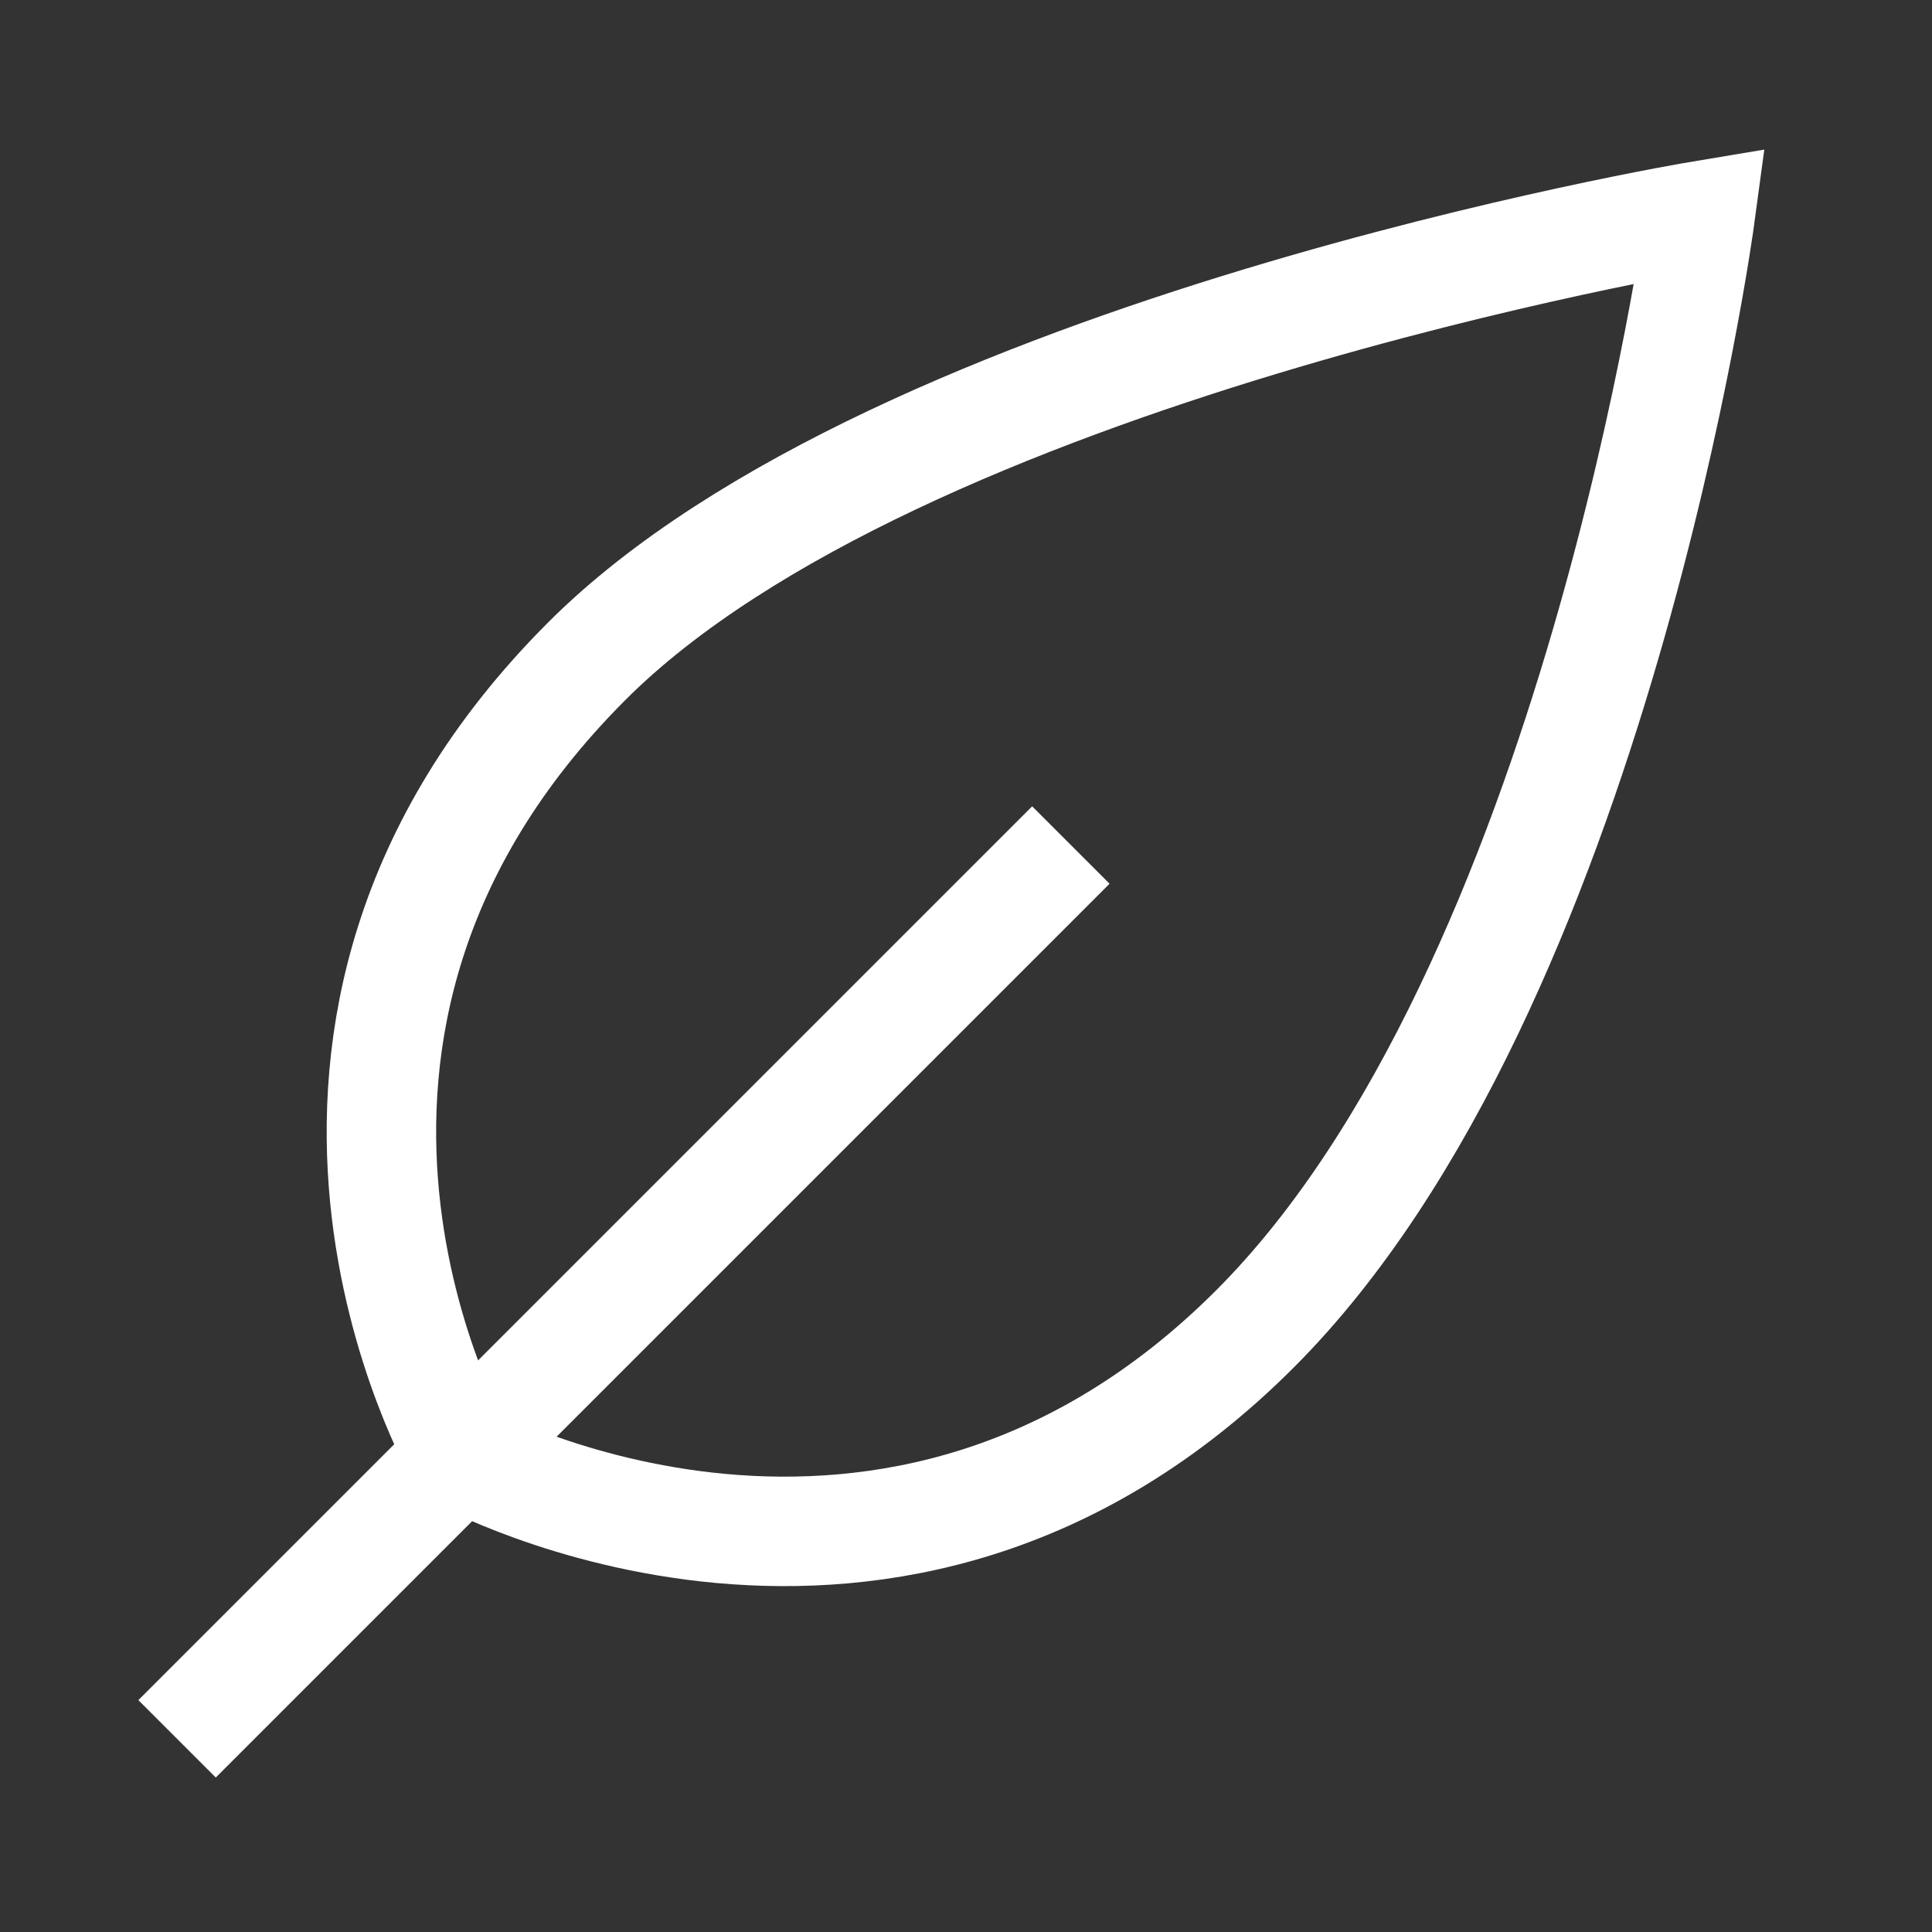 <svg width="50" height="50" viewBox="0 0 50 50" fill="none" xmlns="http://www.w3.org/2000/svg">
<rect x="0" y="0" width="50" height="50" fill="#333333" stroke="none"/>
<path d="M15.188 17.109C23.256 9.041 44 5.584 44 5.584C44 5.584 41.311 25.56 32.475 34.395C23.064 43.807 11.923 37.661 11.923 37.661C11.923 37.661 5.584 26.712 15.188 17.109Z" stroke="white" stroke-width="2.833" stroke-miterlimit="10" stroke-linecap="square"/>
<path d="M26.712 22.871L5.584 43.999" stroke="white" stroke-width="2.833" stroke-miterlimit="10" stroke-linecap="square"/>
</svg>
